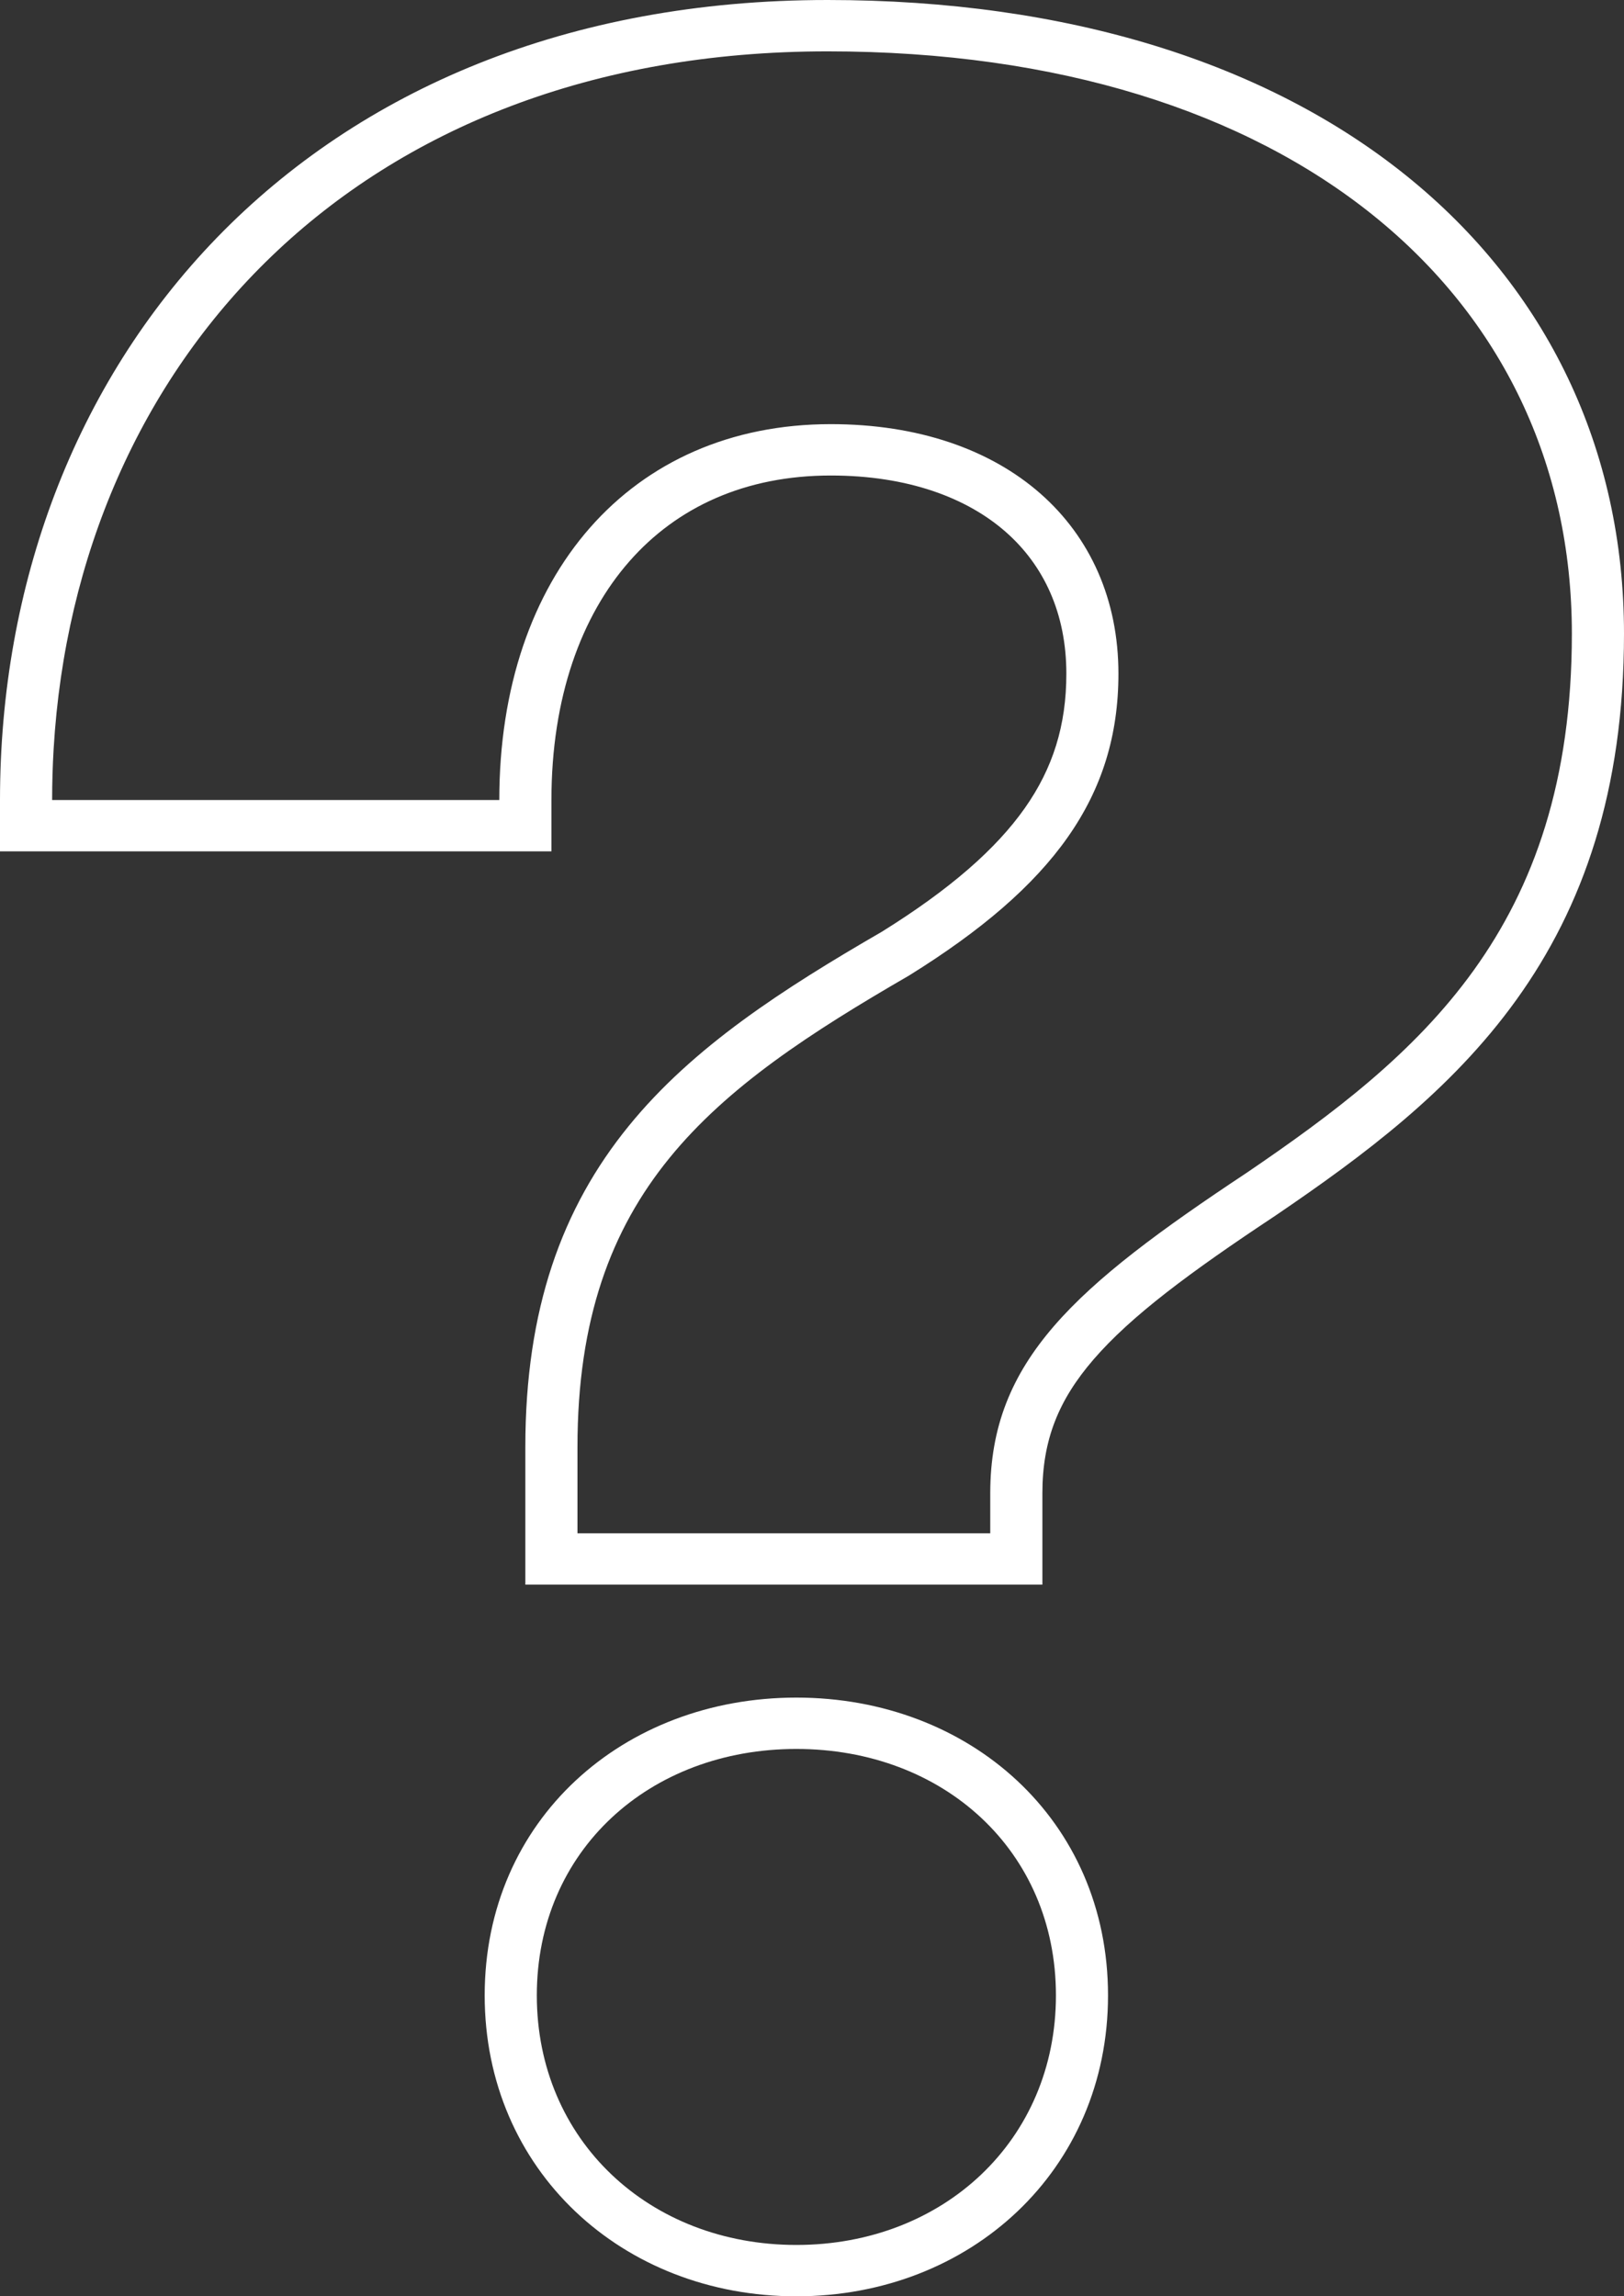 <svg width="29" height="41" viewBox="0 0 29 41" fill="none" xmlns="http://www.w3.org/2000/svg">
<rect x="0" y="0" width="29" height="41" fill="#333333" stroke="none"/>
<g clip-path="url(#clip0_343_3982)">
<path fill-rule="evenodd" clip-rule="evenodd" d="M9.847 15.201H0V14.284C0 10.446 1.33 6.869 3.873 4.244C6.425 1.612 10.138 0 14.779 0C19.07 0 22.618 1.128 25.112 3.136C27.622 5.156 29 8.018 29 11.313C29 14.127 28.266 16.2 27.077 17.853C25.907 19.48 24.336 20.643 22.791 21.694L22.781 21.701C21.241 22.721 20.197 23.498 19.529 24.271C18.901 24.998 18.614 25.712 18.614 26.661V28.293H9.381V25.836C9.381 23.374 10.036 21.569 11.226 20.106C12.38 18.686 13.991 17.653 15.747 16.636C16.968 15.876 17.786 15.159 18.3 14.429C18.802 13.716 19.042 12.951 19.042 12.029C19.042 10.951 18.639 10.093 17.957 9.495C17.267 8.89 16.218 8.49 14.835 8.49C13.302 8.49 12.085 9.059 11.239 10.023C10.382 10.998 9.847 12.447 9.847 14.284V15.201ZM0.958 13.367C1.364 6.516 6.33 0.917 14.779 0.917C23.044 0.917 28.069 5.263 28.069 11.313C28.069 16.594 25.333 18.85 22.262 20.94C19.191 22.975 17.683 24.296 17.683 26.661V27.376H10.312V25.836C10.312 21.27 12.713 19.455 16.231 17.419C18.8 15.824 19.972 14.229 19.972 12.029C19.972 9.388 17.962 7.573 14.835 7.573C11.261 7.573 8.916 10.268 8.916 14.284H0.931C0.931 13.976 0.94 13.671 0.958 13.367ZM14.221 41C11.113 41 8.655 38.748 8.655 35.627C8.655 32.492 11.128 30.31 14.221 30.31C17.313 30.31 19.786 32.492 19.786 35.627C19.786 38.748 17.329 41 14.221 41ZM14.221 40.083C11.596 40.083 9.586 38.213 9.586 35.627C9.586 33.042 11.596 31.227 14.221 31.227C16.845 31.227 18.856 33.042 18.856 35.627C18.856 38.213 16.845 40.083 14.221 40.083Z" fill="white"/>
</g>
<defs>
<clipPath id="clip0_343_3982">
<rect width="29" height="41" fill="white"/>
</clipPath>
</defs>
</svg>
